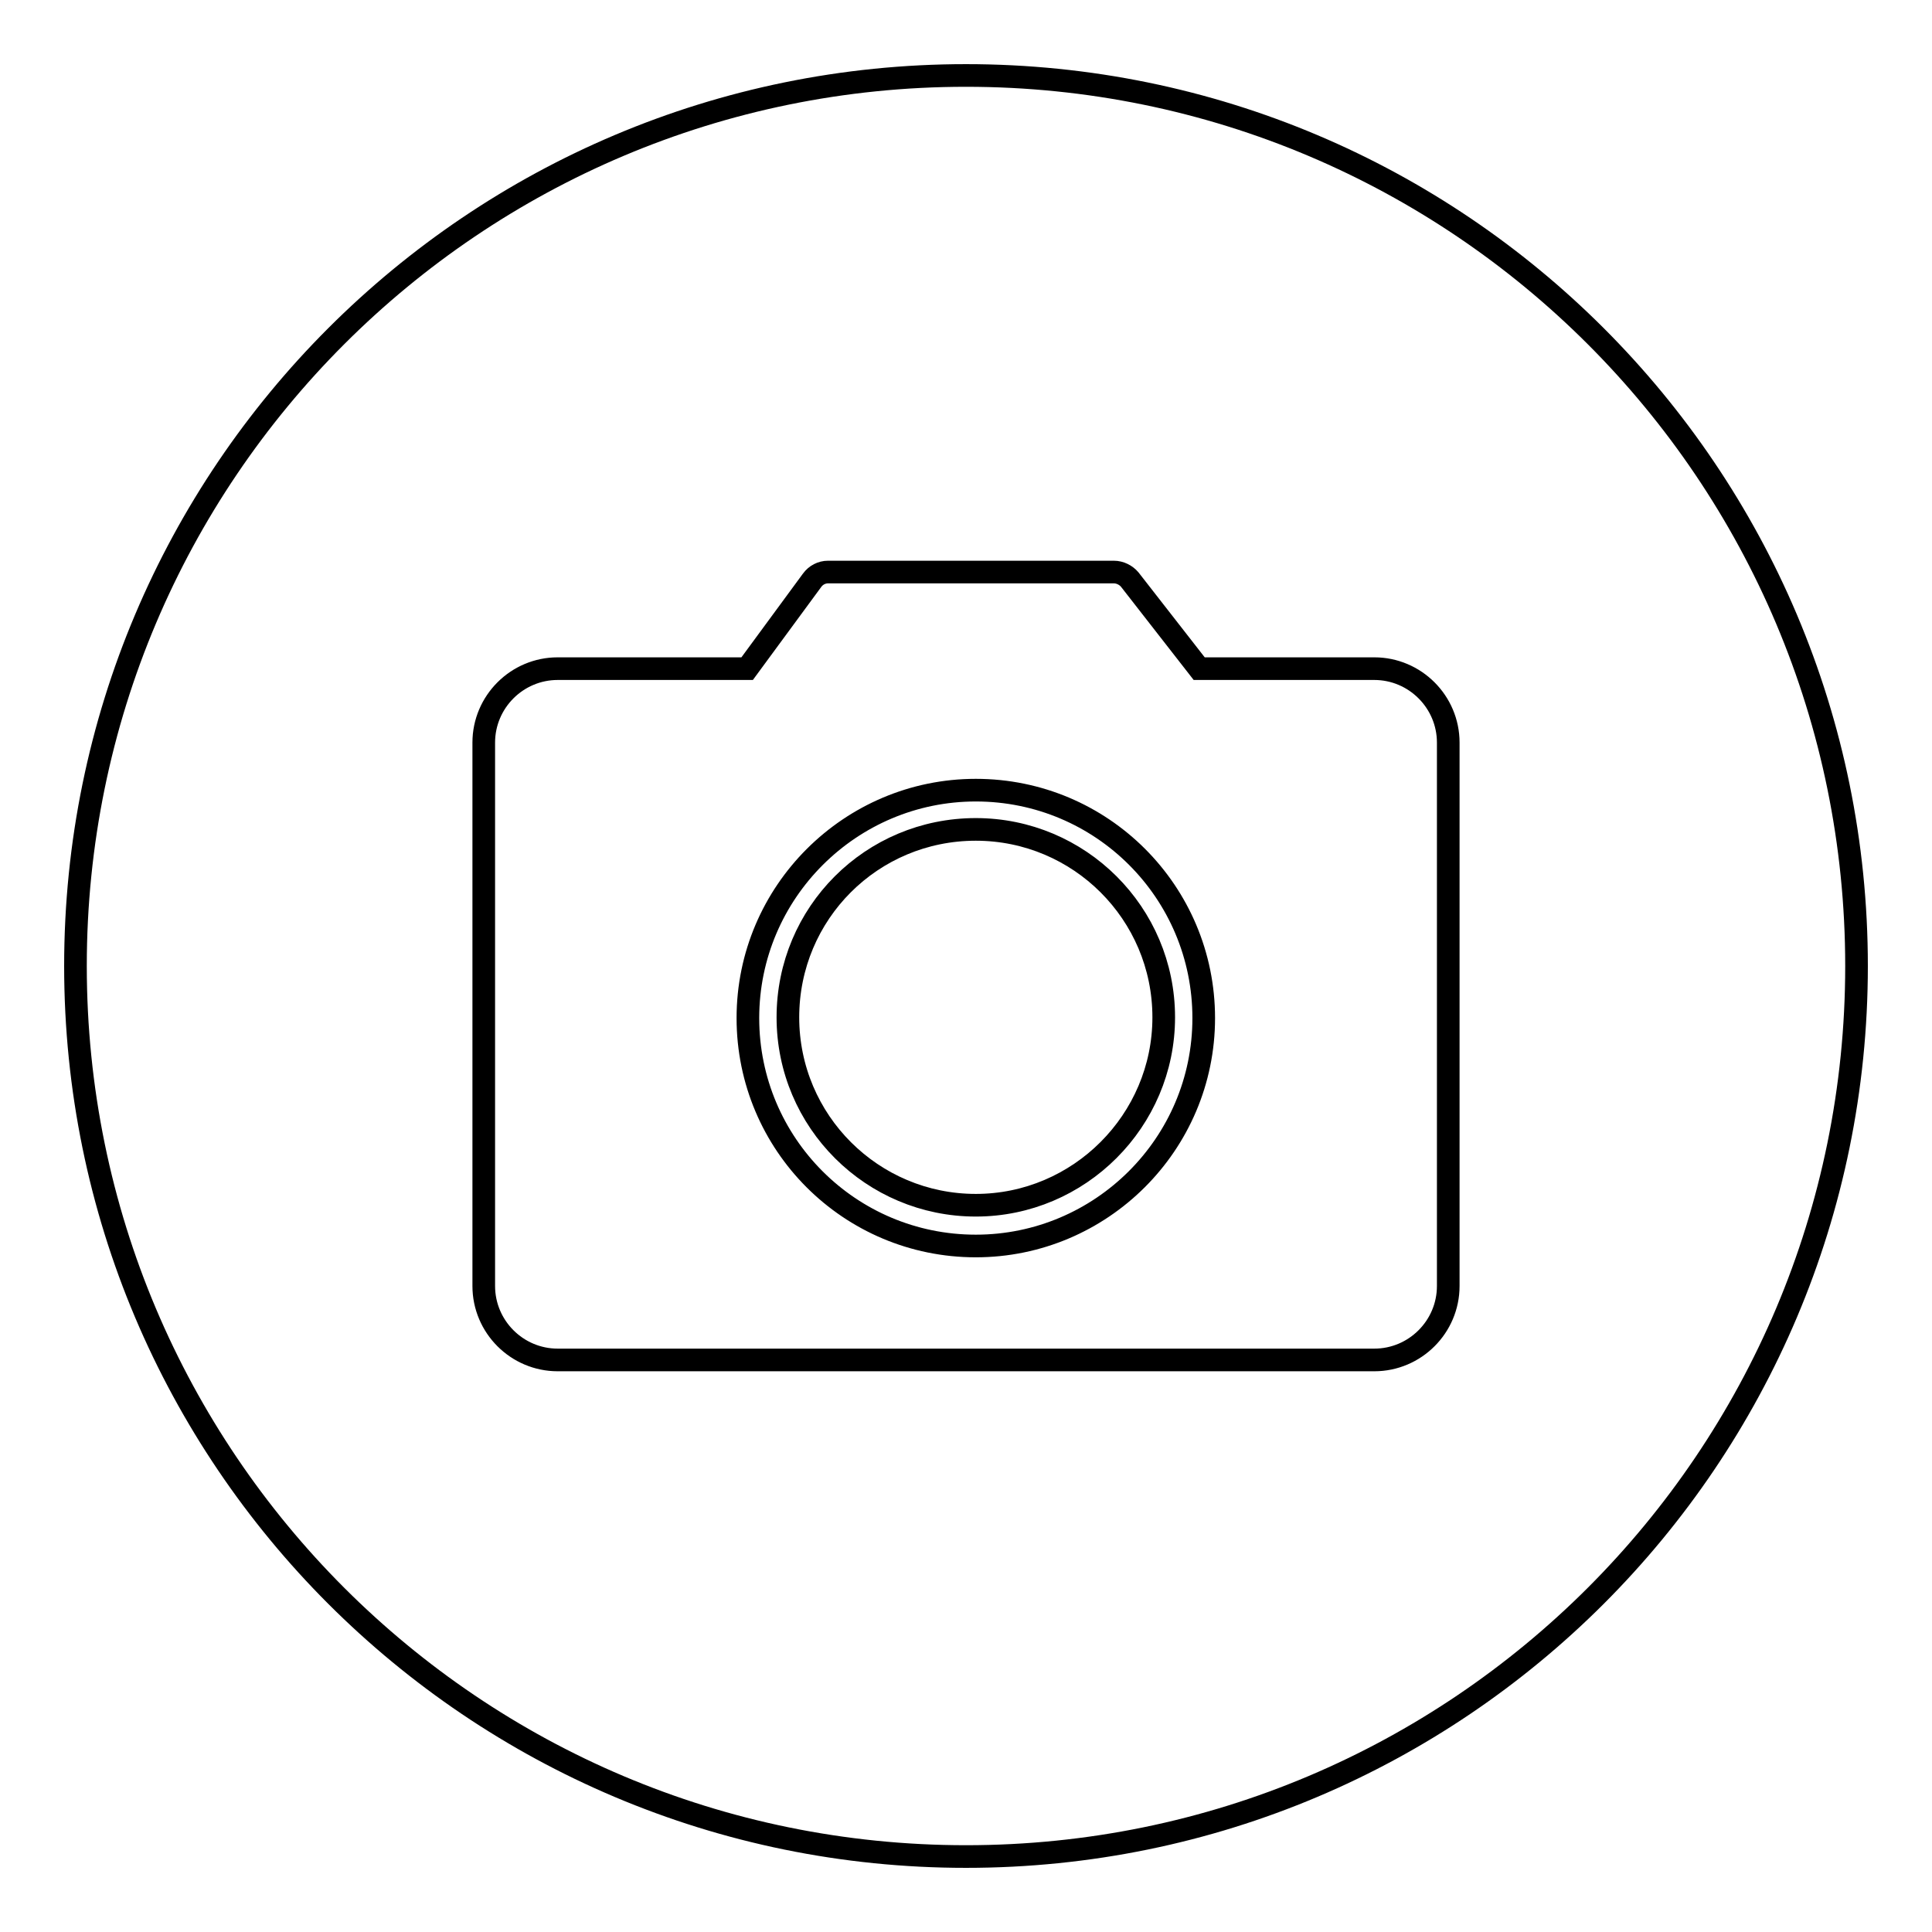 <?xml version="1.0" encoding="utf-8"?>
<!-- Svg Vector Icons : http://www.onlinewebfonts.com/icon -->
<!DOCTYPE svg PUBLIC "-//W3C//DTD SVG 1.1//EN" "http://www.w3.org/Graphics/SVG/1.1/DTD/svg11.dtd">
<svg version="1.1" xmlns="http://www.w3.org/2000/svg" xmlns:xlink="http://www.w3.org/1999/xlink" x="0px" y="0px" viewBox="0 0 256 256" enable-background="new 0 0 256 256" xml:space="preserve">
<g><g><path stroke-width="3" fill-opacity="0" stroke="#000000"  d="M129.3,104.7c-16.6,0-30.2,13.5-30.2,30.2s13.5,30.2,30.2,30.2c16.6,0,30.2-13.5,30.2-30.2S146,104.7,129.3,104.7z M129.3,159.7c-13.7,0-24.9-11.1-24.9-24.9s11.1-24.9,24.9-24.9c13.7,0,24.9,11.1,24.9,24.9C154.2,148.5,143,159.7,129.3,159.7z"/><path stroke-width="3" fill-opacity="0" stroke="#000000"  d="M128,10C62.8,10,10,62.8,10,128c0,65.2,52.8,118,118,118c65.2,0,118-52.8,118-118C246,62.8,193.2,10,128,10z M191.9,170.4c0,5.4-4.4,9.8-9.8,9.8H73.9c-5.4,0-9.8-4.4-9.8-9.8v-72c0-5.4,4.4-9.8,9.8-9.8h25.1l8.6-11.7c0.5-0.7,1.3-1.1,2.1-1.1h37.9c0.8,0,1.6,0.4,2.1,1l9.2,11.8h23.2c5.4,0,9.8,4.4,9.8,9.8L191.9,170.4L191.9,170.4z"/></g></g>
</svg>